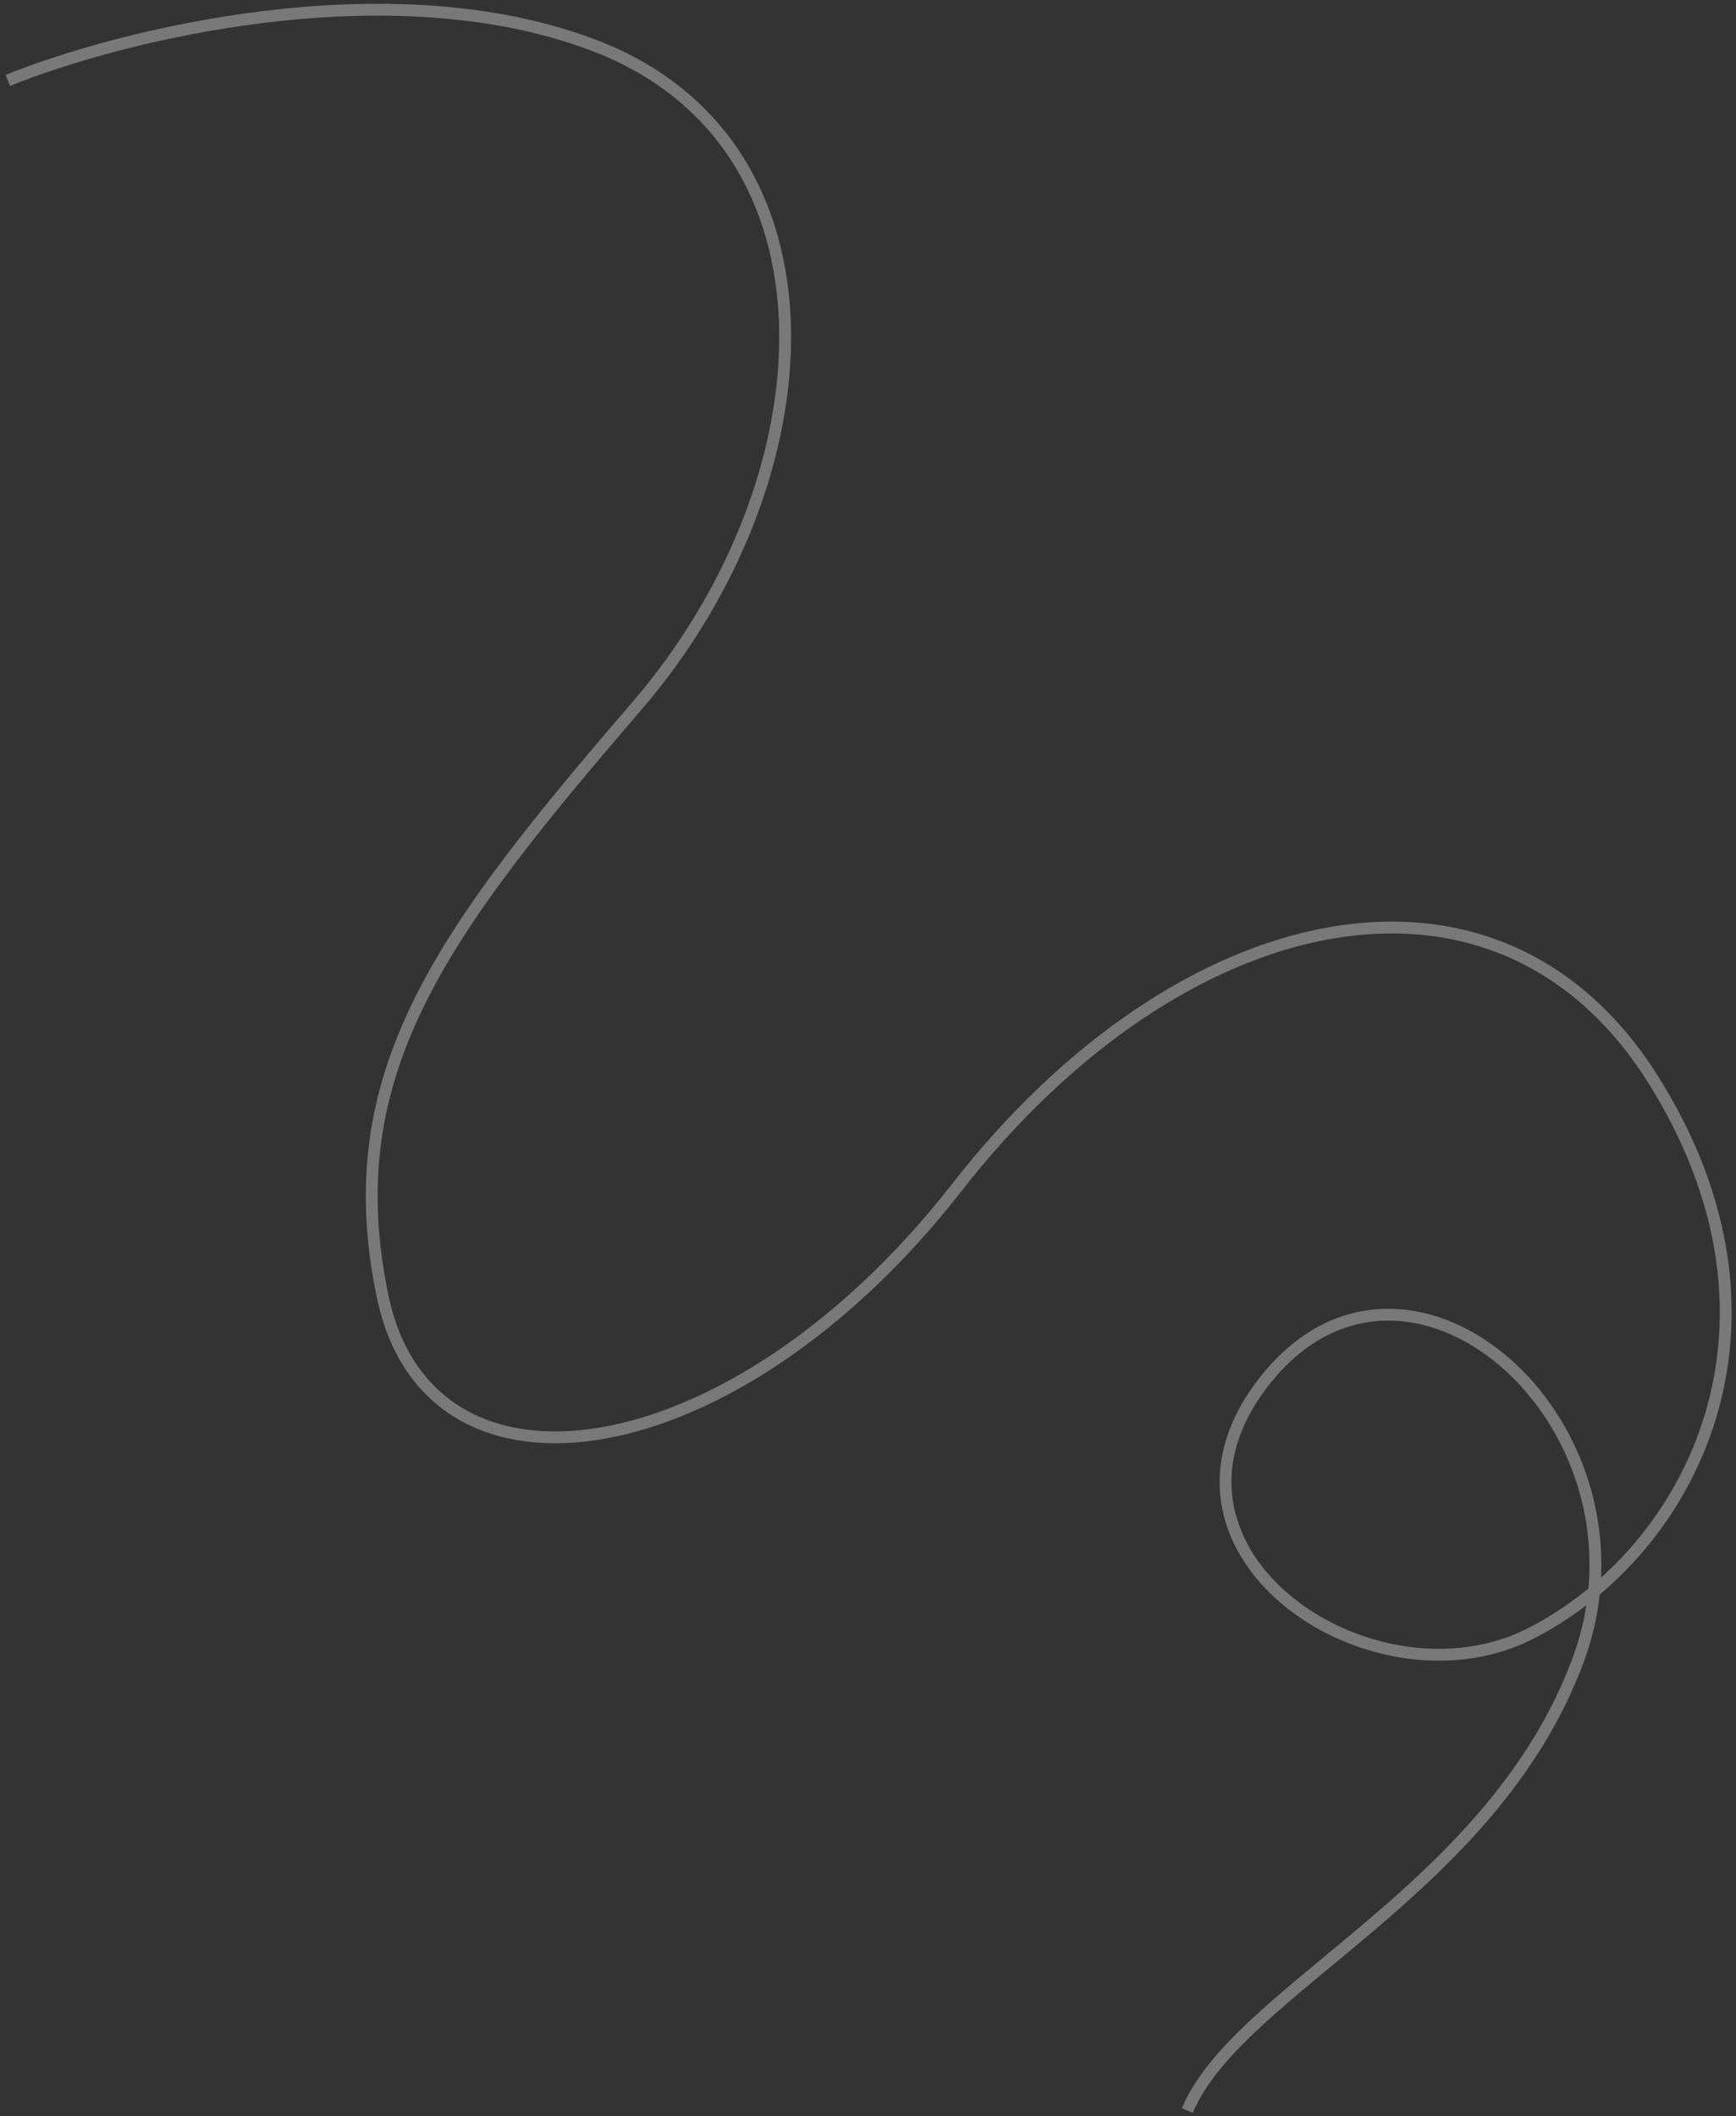<svg width="293" height="357" viewBox="0 0 293 357" fill="none" xmlns="http://www.w3.org/2000/svg">
<rect x="0" y="0" width="293" height="357" fill="#333333" stroke="none"/>
<path d="M1.318 13.568C19.776 6.089 65.392 -5.57 100.197 7.629C143.704 24.127 140.408 80.881 107.448 119.156C74.489 157.432 56.691 181.19 64.601 218.806C72.511 256.421 123.928 248.502 161.502 200.328C199.076 152.153 252.471 140.274 278.839 181.85C305.206 223.425 285.43 261.701 258.404 275.559C231.377 289.418 189.848 261.041 214.238 232.004C238.628 202.967 280.816 241.243 266.314 280.179C251.812 319.114 208.964 335.613 200.395 356.07" stroke="white" stroke-opacity="0.34" stroke-width="2"/>
</svg>
